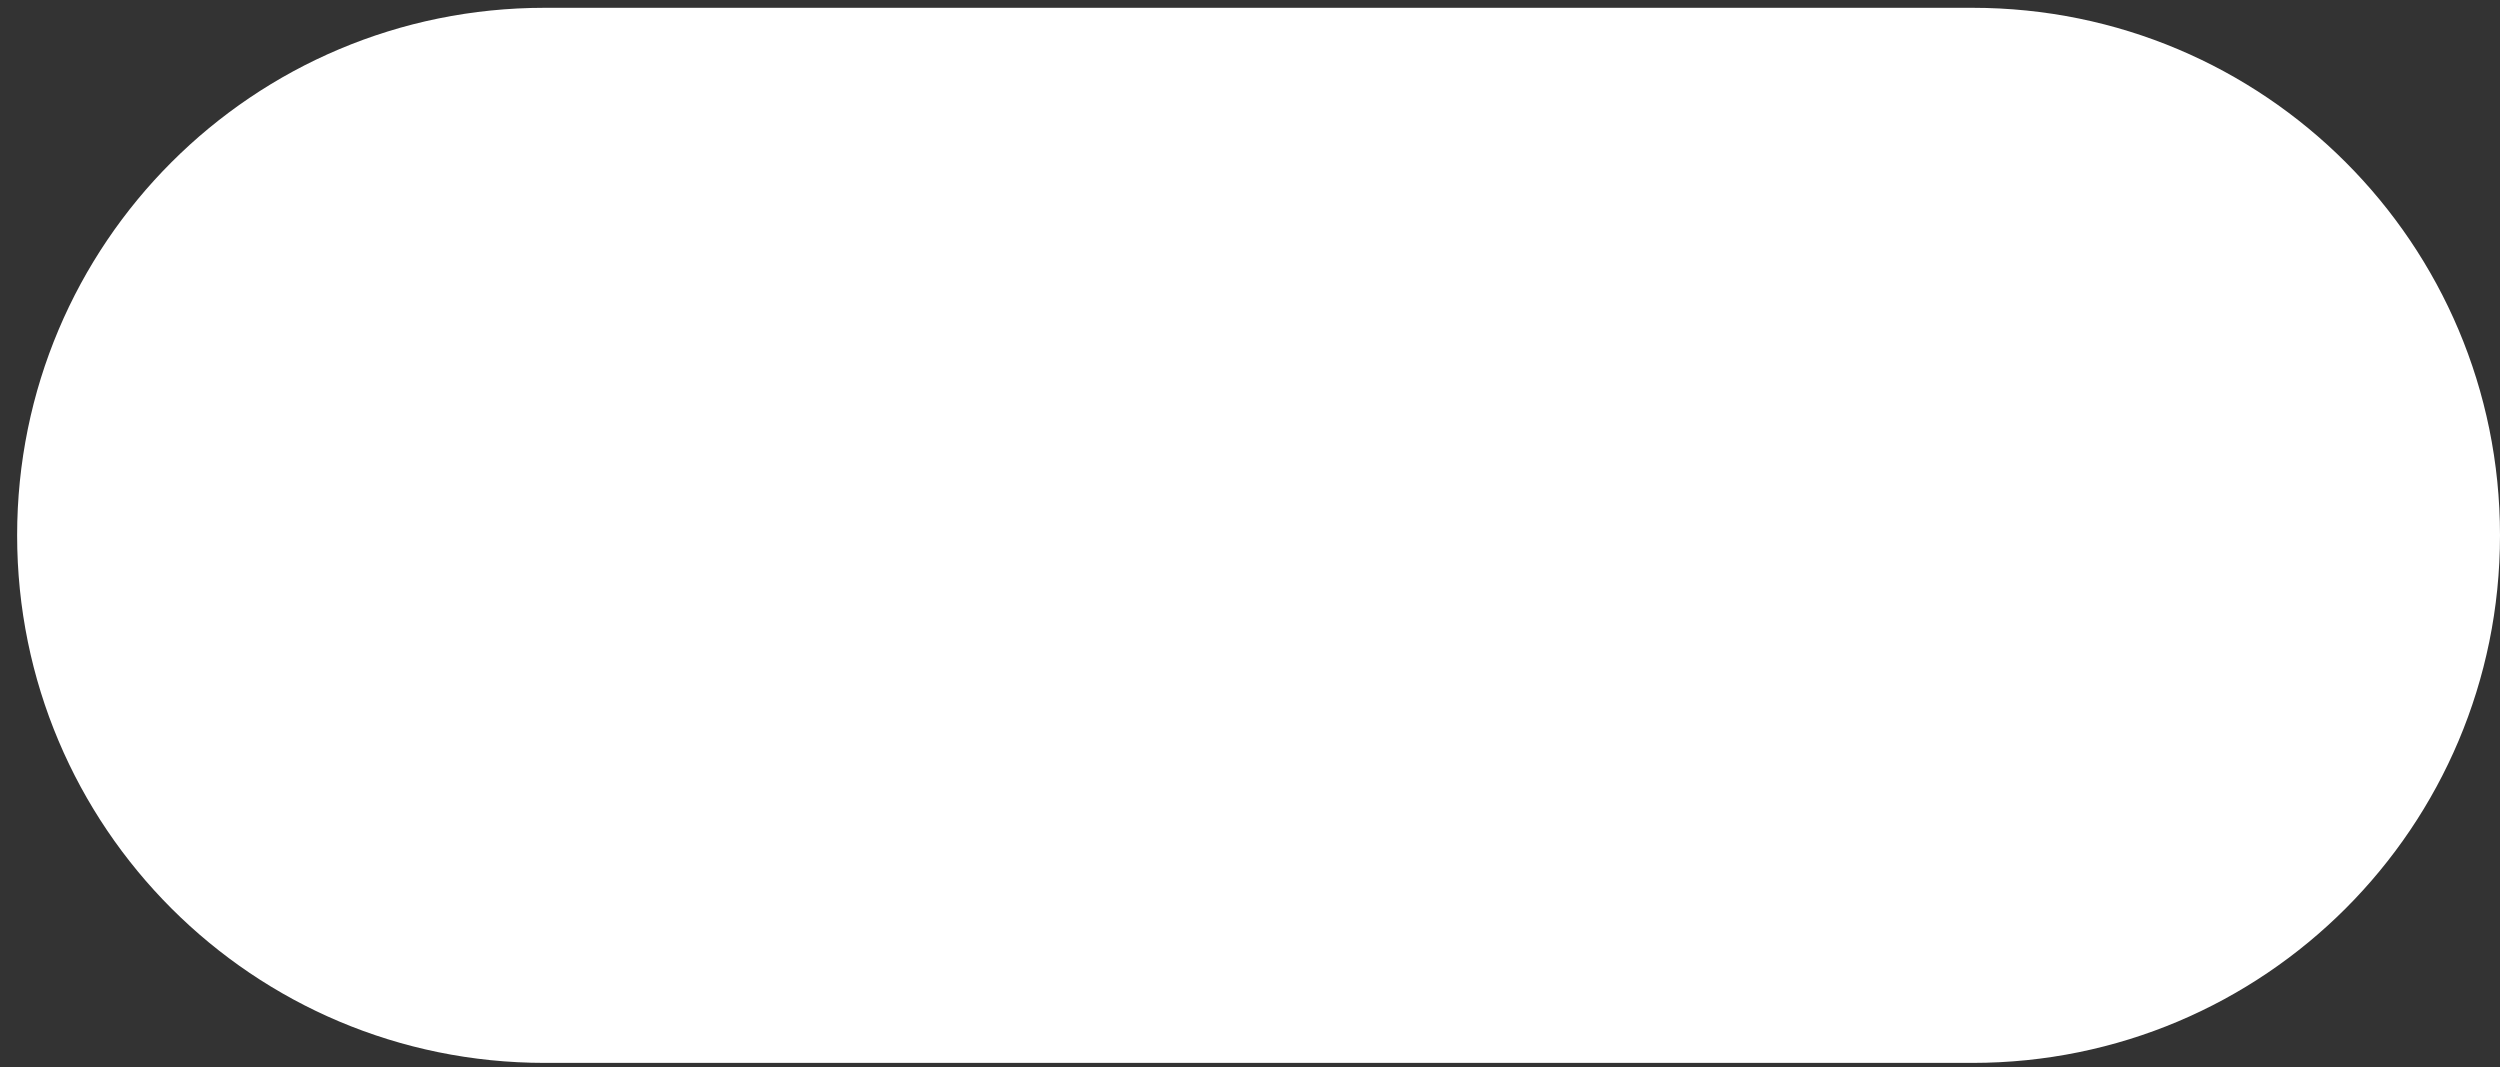 <svg width="82" height="35" viewBox="0 0 82 35" fill="none" xmlns="http://www.w3.org/2000/svg">
<rect x="0" y="0" width="82" height="35" fill="#333333" stroke="none"/>
<path d="M82 17.559C82 27.126 74.264 34.863 64.697 34.863H17.865C8.298 34.863 0.562 27.126 0.562 17.559C0.562 7.992 8.298 0.256 17.865 0.256H64.697C74.264 0.256 82 7.992 82 17.559Z" fill="white"/>
</svg>
